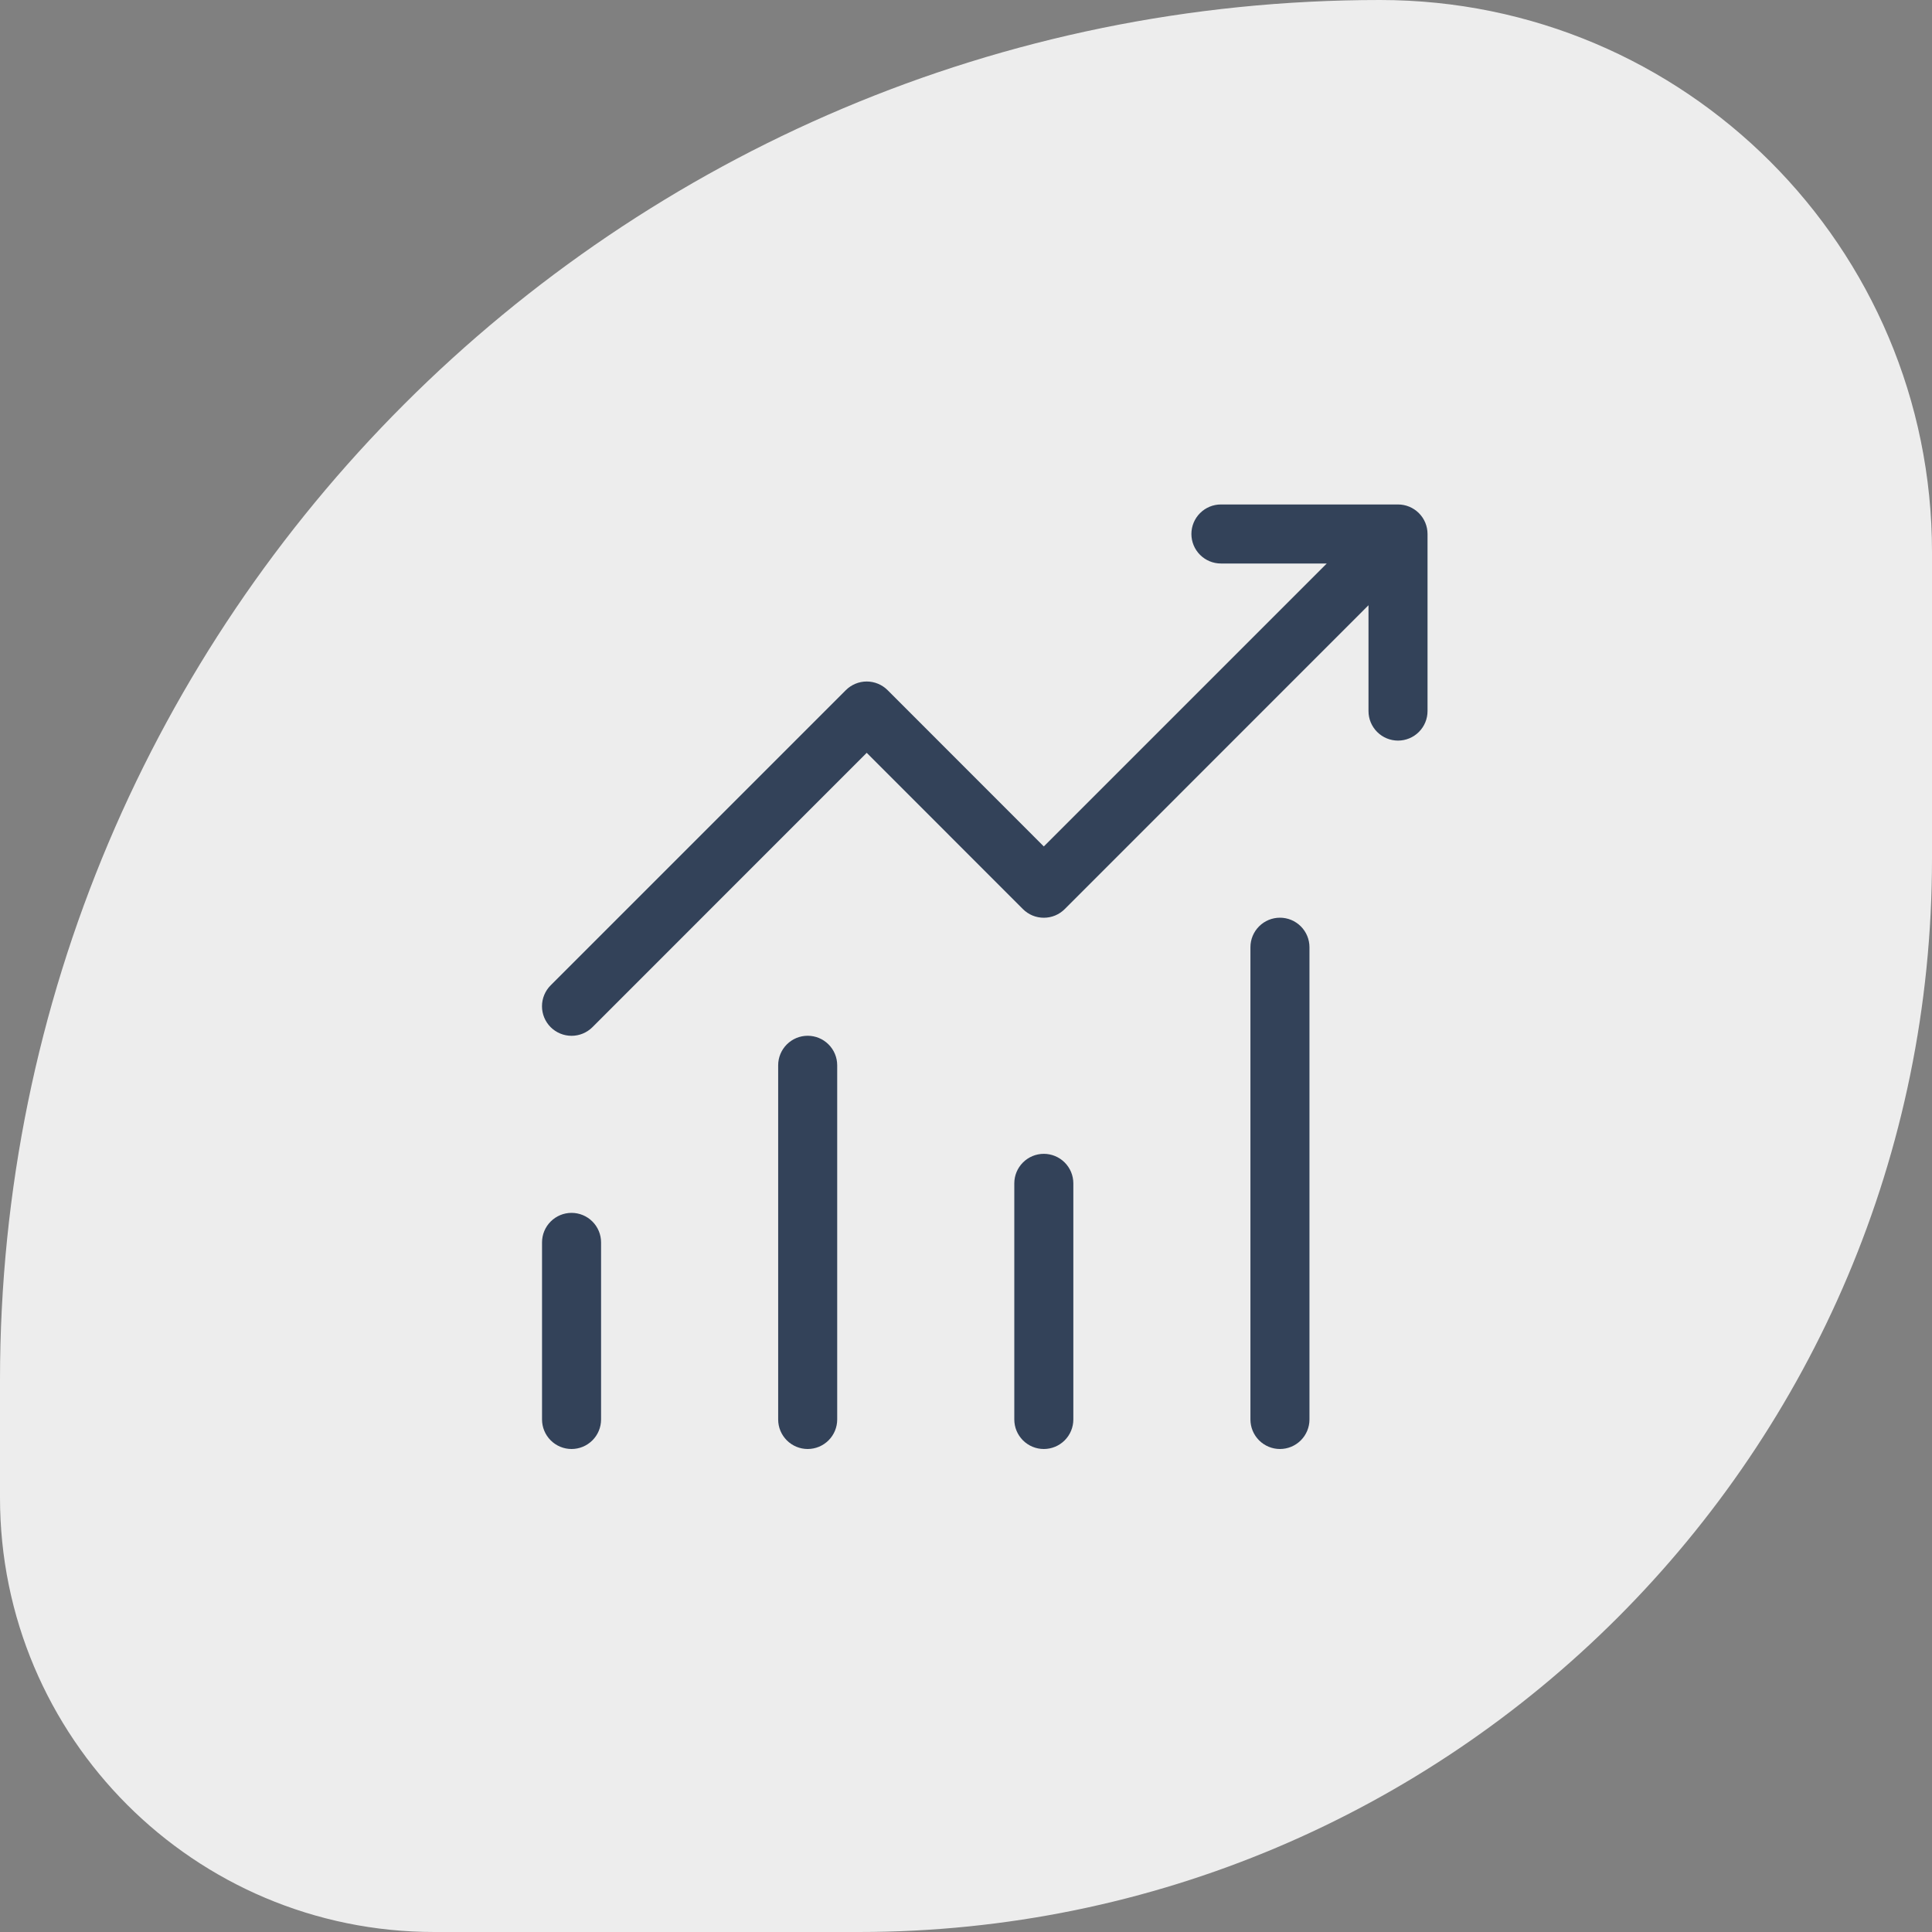 <?xml version="1.0" encoding="UTF-8"?> <svg xmlns="http://www.w3.org/2000/svg" width="90" height="90" viewBox="0 0 90 90" fill="none"><rect x="0" y="0" width="90" height="90" fill="#808080" stroke="none"/><path d="M0 64.286C0 28.782 28.782 0 64.286 0C78.487 0 90 11.513 90 25.714V40C90 67.614 67.614 90 40 90H20.233C9.058 90 0 80.942 0 69.767V64.286Z" fill="#EDEDED"></path><path d="M56.875 23.5C56.51 23.5 56.161 23.645 55.903 23.903C55.645 24.161 55.5 24.51 55.5 24.875C55.5 25.24 55.645 25.589 55.903 25.847C56.161 26.105 56.51 26.25 56.875 26.25H61.806L48.625 39.431L41.349 32.151C41.221 32.023 41.069 31.922 40.902 31.852C40.735 31.783 40.556 31.747 40.375 31.747C40.194 31.747 40.015 31.783 39.848 31.852C39.681 31.922 39.529 32.023 39.401 32.151L25.651 45.901C25.393 46.16 25.248 46.51 25.248 46.875C25.248 47.24 25.393 47.59 25.651 47.849C25.91 48.107 26.26 48.252 26.625 48.252C26.99 48.252 27.34 48.107 27.599 47.849L40.375 35.069L47.651 42.349C47.779 42.477 47.931 42.578 48.098 42.648C48.265 42.717 48.444 42.752 48.625 42.752C48.806 42.752 48.985 42.717 49.152 42.648C49.319 42.578 49.471 42.477 49.599 42.349L63.75 28.194V33.125C63.75 33.49 63.895 33.839 64.153 34.097C64.411 34.355 64.76 34.5 65.125 34.5C65.49 34.5 65.839 34.355 66.097 34.097C66.355 33.839 66.5 33.49 66.5 33.125V24.875C66.5 24.51 66.355 24.161 66.097 23.903C65.839 23.645 65.49 23.5 65.125 23.5H56.875ZM59.625 42.75C59.26 42.75 58.911 42.895 58.653 43.153C58.395 43.411 58.25 43.76 58.25 44.125V66.125C58.25 66.49 58.395 66.839 58.653 67.097C58.911 67.355 59.26 67.5 59.625 67.5C59.99 67.5 60.339 67.355 60.597 67.097C60.855 66.839 61 66.49 61 66.125V44.125C61 43.76 60.855 43.411 60.597 43.153C60.339 42.895 59.99 42.75 59.625 42.75ZM37.625 48.25C37.26 48.25 36.911 48.395 36.653 48.653C36.395 48.911 36.25 49.26 36.25 49.625V66.125C36.25 66.49 36.395 66.839 36.653 67.097C36.911 67.355 37.26 67.5 37.625 67.5C37.99 67.5 38.339 67.355 38.597 67.097C38.855 66.839 39 66.49 39 66.125V49.625C39 49.26 38.855 48.911 38.597 48.653C38.339 48.395 37.99 48.25 37.625 48.25ZM47.25 55.125C47.25 54.76 47.395 54.411 47.653 54.153C47.911 53.895 48.26 53.75 48.625 53.75C48.99 53.75 49.339 53.895 49.597 54.153C49.855 54.411 50 54.76 50 55.125V66.125C50 66.49 49.855 66.839 49.597 67.097C49.339 67.355 48.99 67.5 48.625 67.5C48.26 67.5 47.911 67.355 47.653 67.097C47.395 66.839 47.25 66.49 47.25 66.125V55.125ZM25.25 57.875C25.25 57.51 25.395 57.161 25.653 56.903C25.911 56.645 26.26 56.5 26.625 56.5C26.99 56.5 27.339 56.645 27.597 56.903C27.855 57.161 28 57.51 28 57.875V66.125C28 66.49 27.855 66.839 27.597 67.097C27.339 67.355 26.99 67.5 26.625 67.5C26.26 67.5 25.911 67.355 25.653 67.097C25.395 66.839 25.25 66.49 25.25 66.125V57.875Z" fill="#334259"></path></svg> 